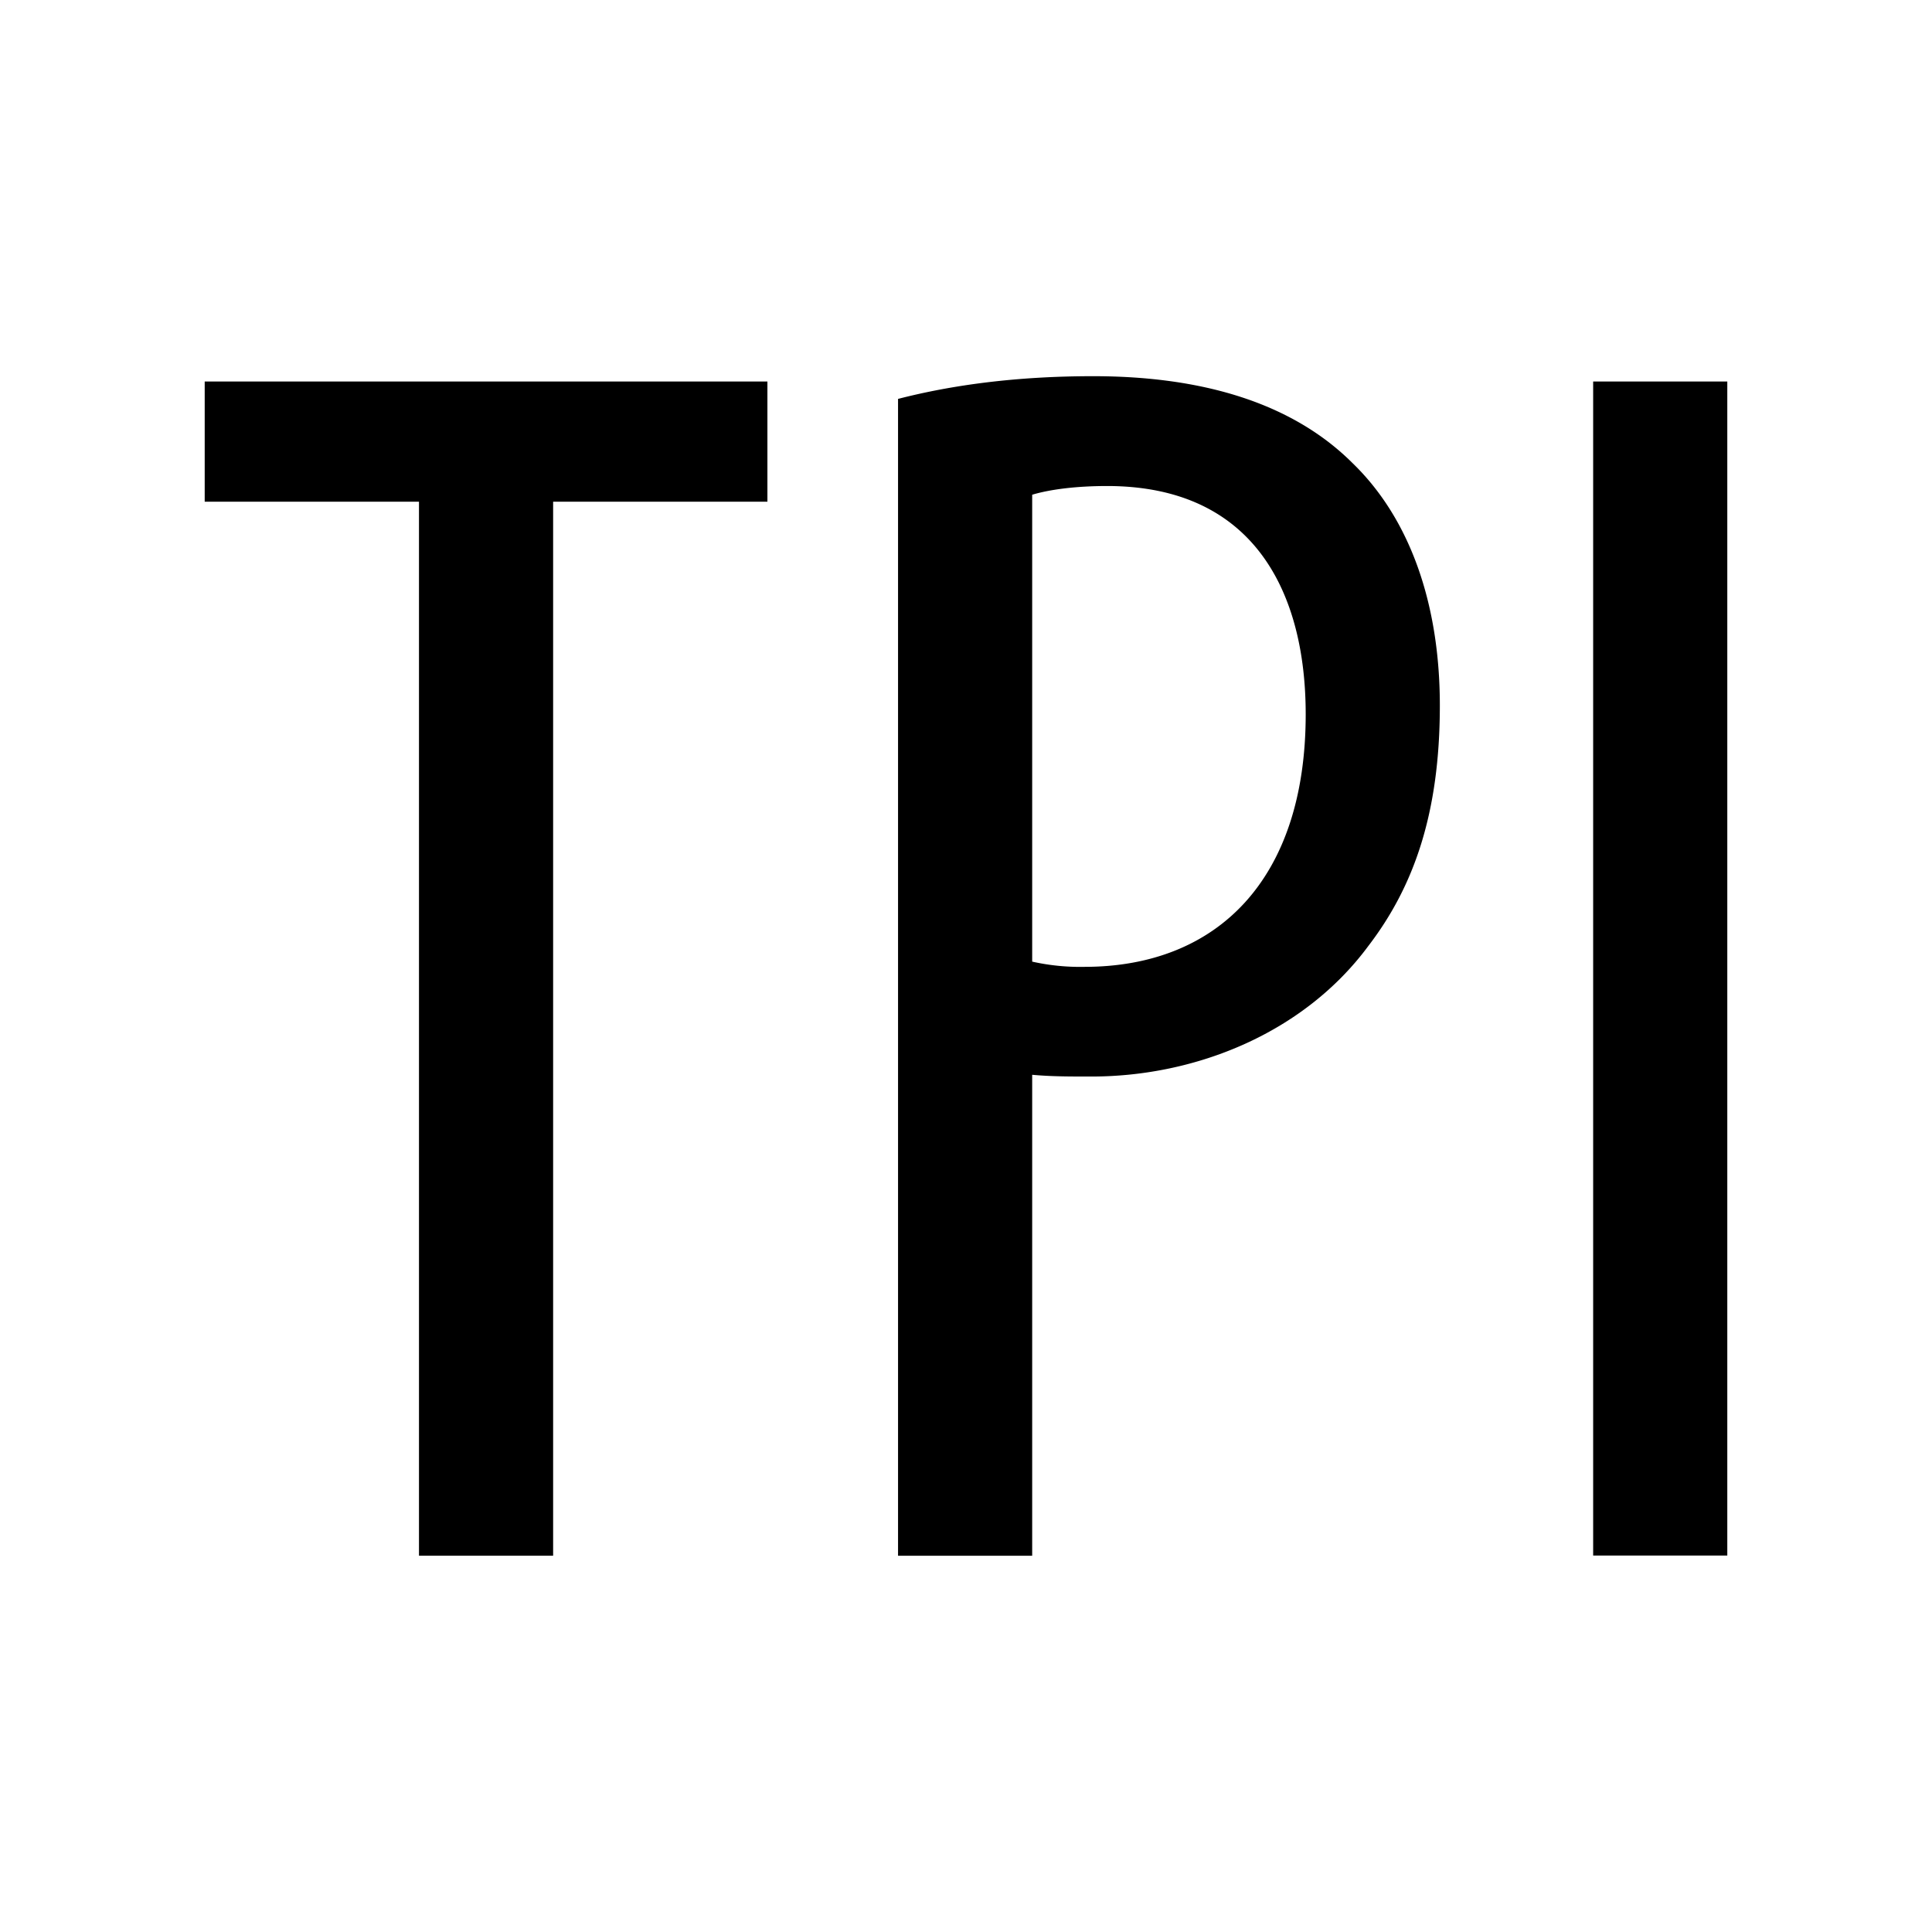 <svg xmlns="http://www.w3.org/2000/svg" viewBox="0 0 510.13 510.13"><defs><style>.cls-1{fill:none;}</style></defs><g id="Layer_2" data-name="Layer 2"><g id="Layer_1-2" data-name="Layer 1"><circle class="cls-1" cx="255.06" cy="255.06" r="255.06"/><path d="M110.63,132.47H54.05V100.73H202.63v31.74H146.05v278.3H110.63Z"/><path d="M237.12,105.33c14.26-3.68,31.28-6,51.52-6,28.52,0,52.44,6.9,68.54,23,15.19,14.72,23,37.26,23,63.94,0,28.52-6.89,47.84-18.86,63.48-17,23-45.54,34.5-73.14,34.5-6,0-10.58,0-15.64-.46v127H237.12Zm35.42,148.58a58.06,58.06,0,0,0,13.8,1.38c35,0,58.42-23,58.42-66.7,0-31.74-13.34-60.26-52.44-60.26-8.28,0-15.18.92-19.78,2.3Z"/><path d="M456.08,100.73v310H420.66v-310Z"/></g></g></svg>